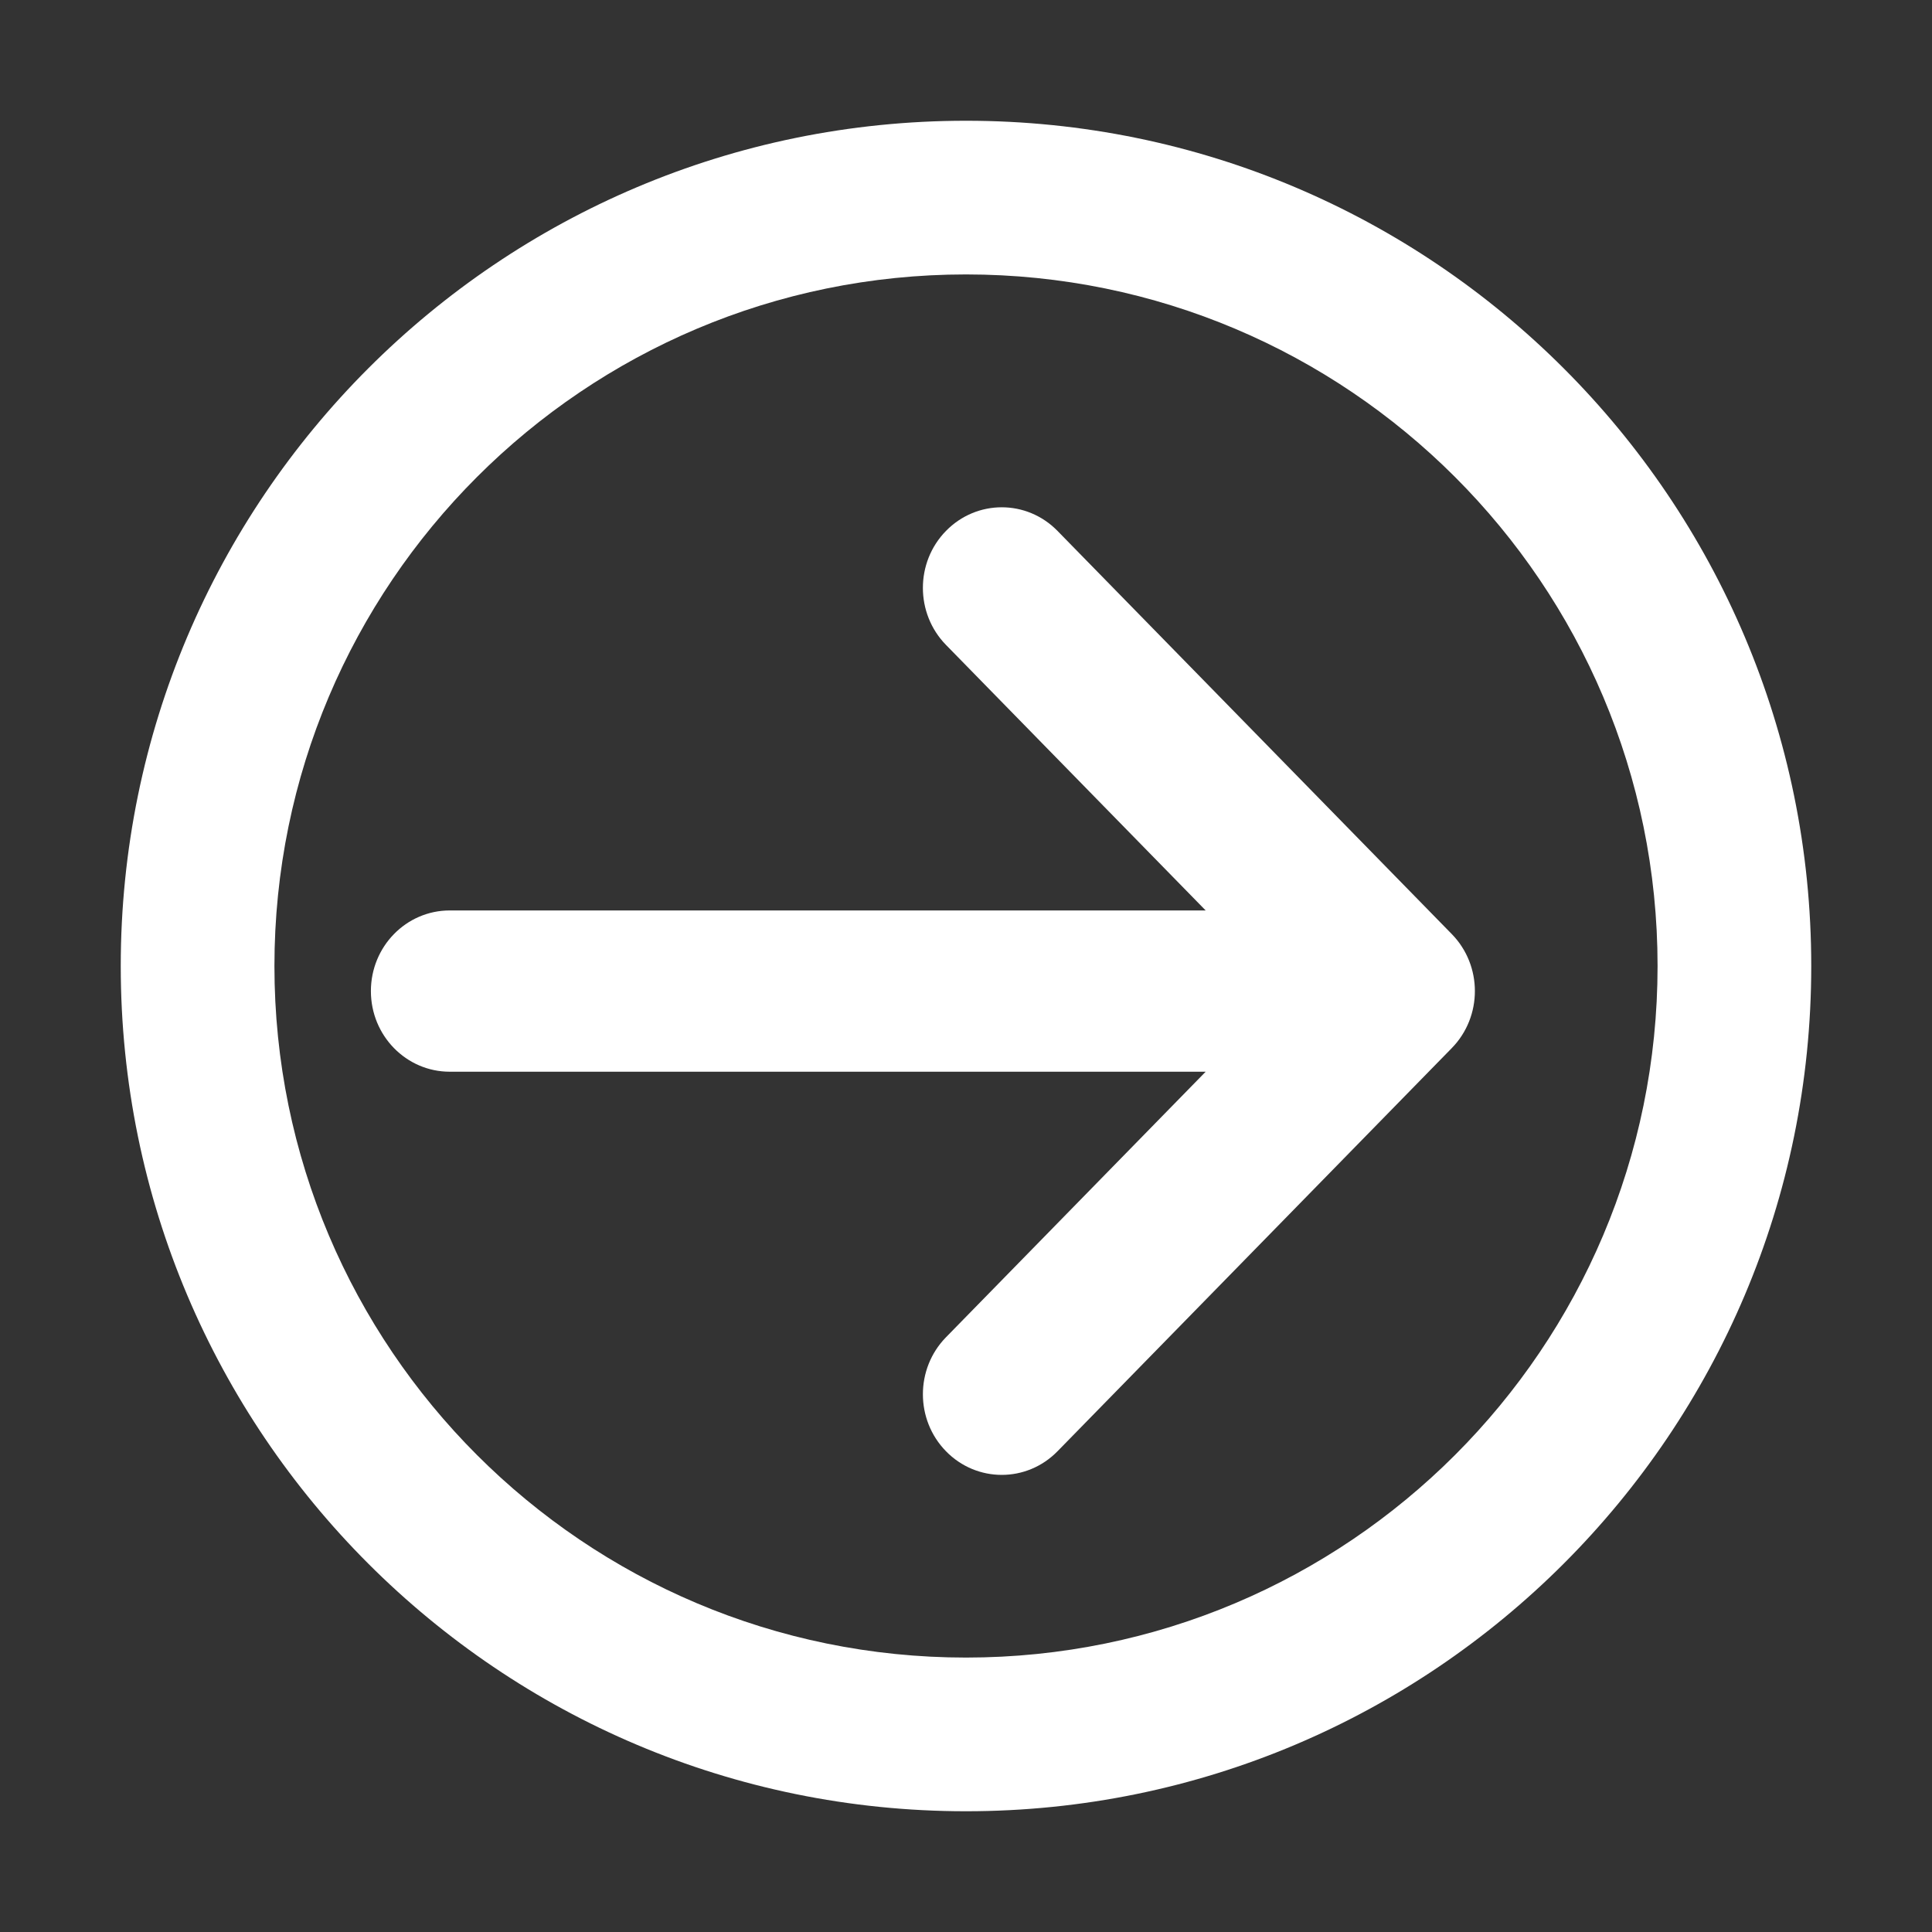 <?xml version="1.0" standalone="no"?><!DOCTYPE svg PUBLIC "-//W3C//DTD SVG 1.1//EN" "http://www.w3.org/Graphics/SVG/1.1/DTD/svg11.dtd"><svg t="1614742699608" class="icon" viewBox="0 0 1024 1024" version="1.1" xmlns="http://www.w3.org/2000/svg" p-id="3281" xmlns:xlink="http://www.w3.org/1999/xlink" width="16" height="16" fill="#FFF"><rect x="0" y="0" width="1024" height="1024" fill="#333333" stroke="none"/><defs><style type="text/css"></style></defs><path d="M512 960C759.424 960 960 759.424 960 512 960 264.576 759.424 64 512 64 264.576 64 64 264.576 64 512 64 759.424 264.576 960 512 960L512 960 512 960 512 960 512 960ZM512 878.545C309.563 878.545 145.455 714.437 145.455 512 145.455 309.563 309.563 145.455 512 145.455 714.437 145.455 878.545 309.563 878.545 512 878.545 714.437 714.437 878.545 512 878.545L512 878.545 512 878.545 512 878.545 512 878.545Z" p-id="3282"></path><path d="M560.497 281.391 769.477 495.081C785.8 511.769 785.8 538.824 769.477 555.511L560.497 769.201C544.177 785.892 517.719 785.892 501.398 769.201 485.075 752.513 485.075 725.458 501.398 708.77L639.031 568.032 238.378 568.032C215.286 568.032 196.582 548.907 196.582 525.295 196.582 501.682 215.286 482.557 238.378 482.557L639.031 482.557 501.398 341.822C493.248 333.488 489.15 322.547 489.15 311.605 489.15 300.663 493.229 289.725 501.398 281.388 517.719 264.7 544.177 264.7 560.497 281.388L560.497 281.391 560.497 281.391Z" p-id="3283"></path></svg>